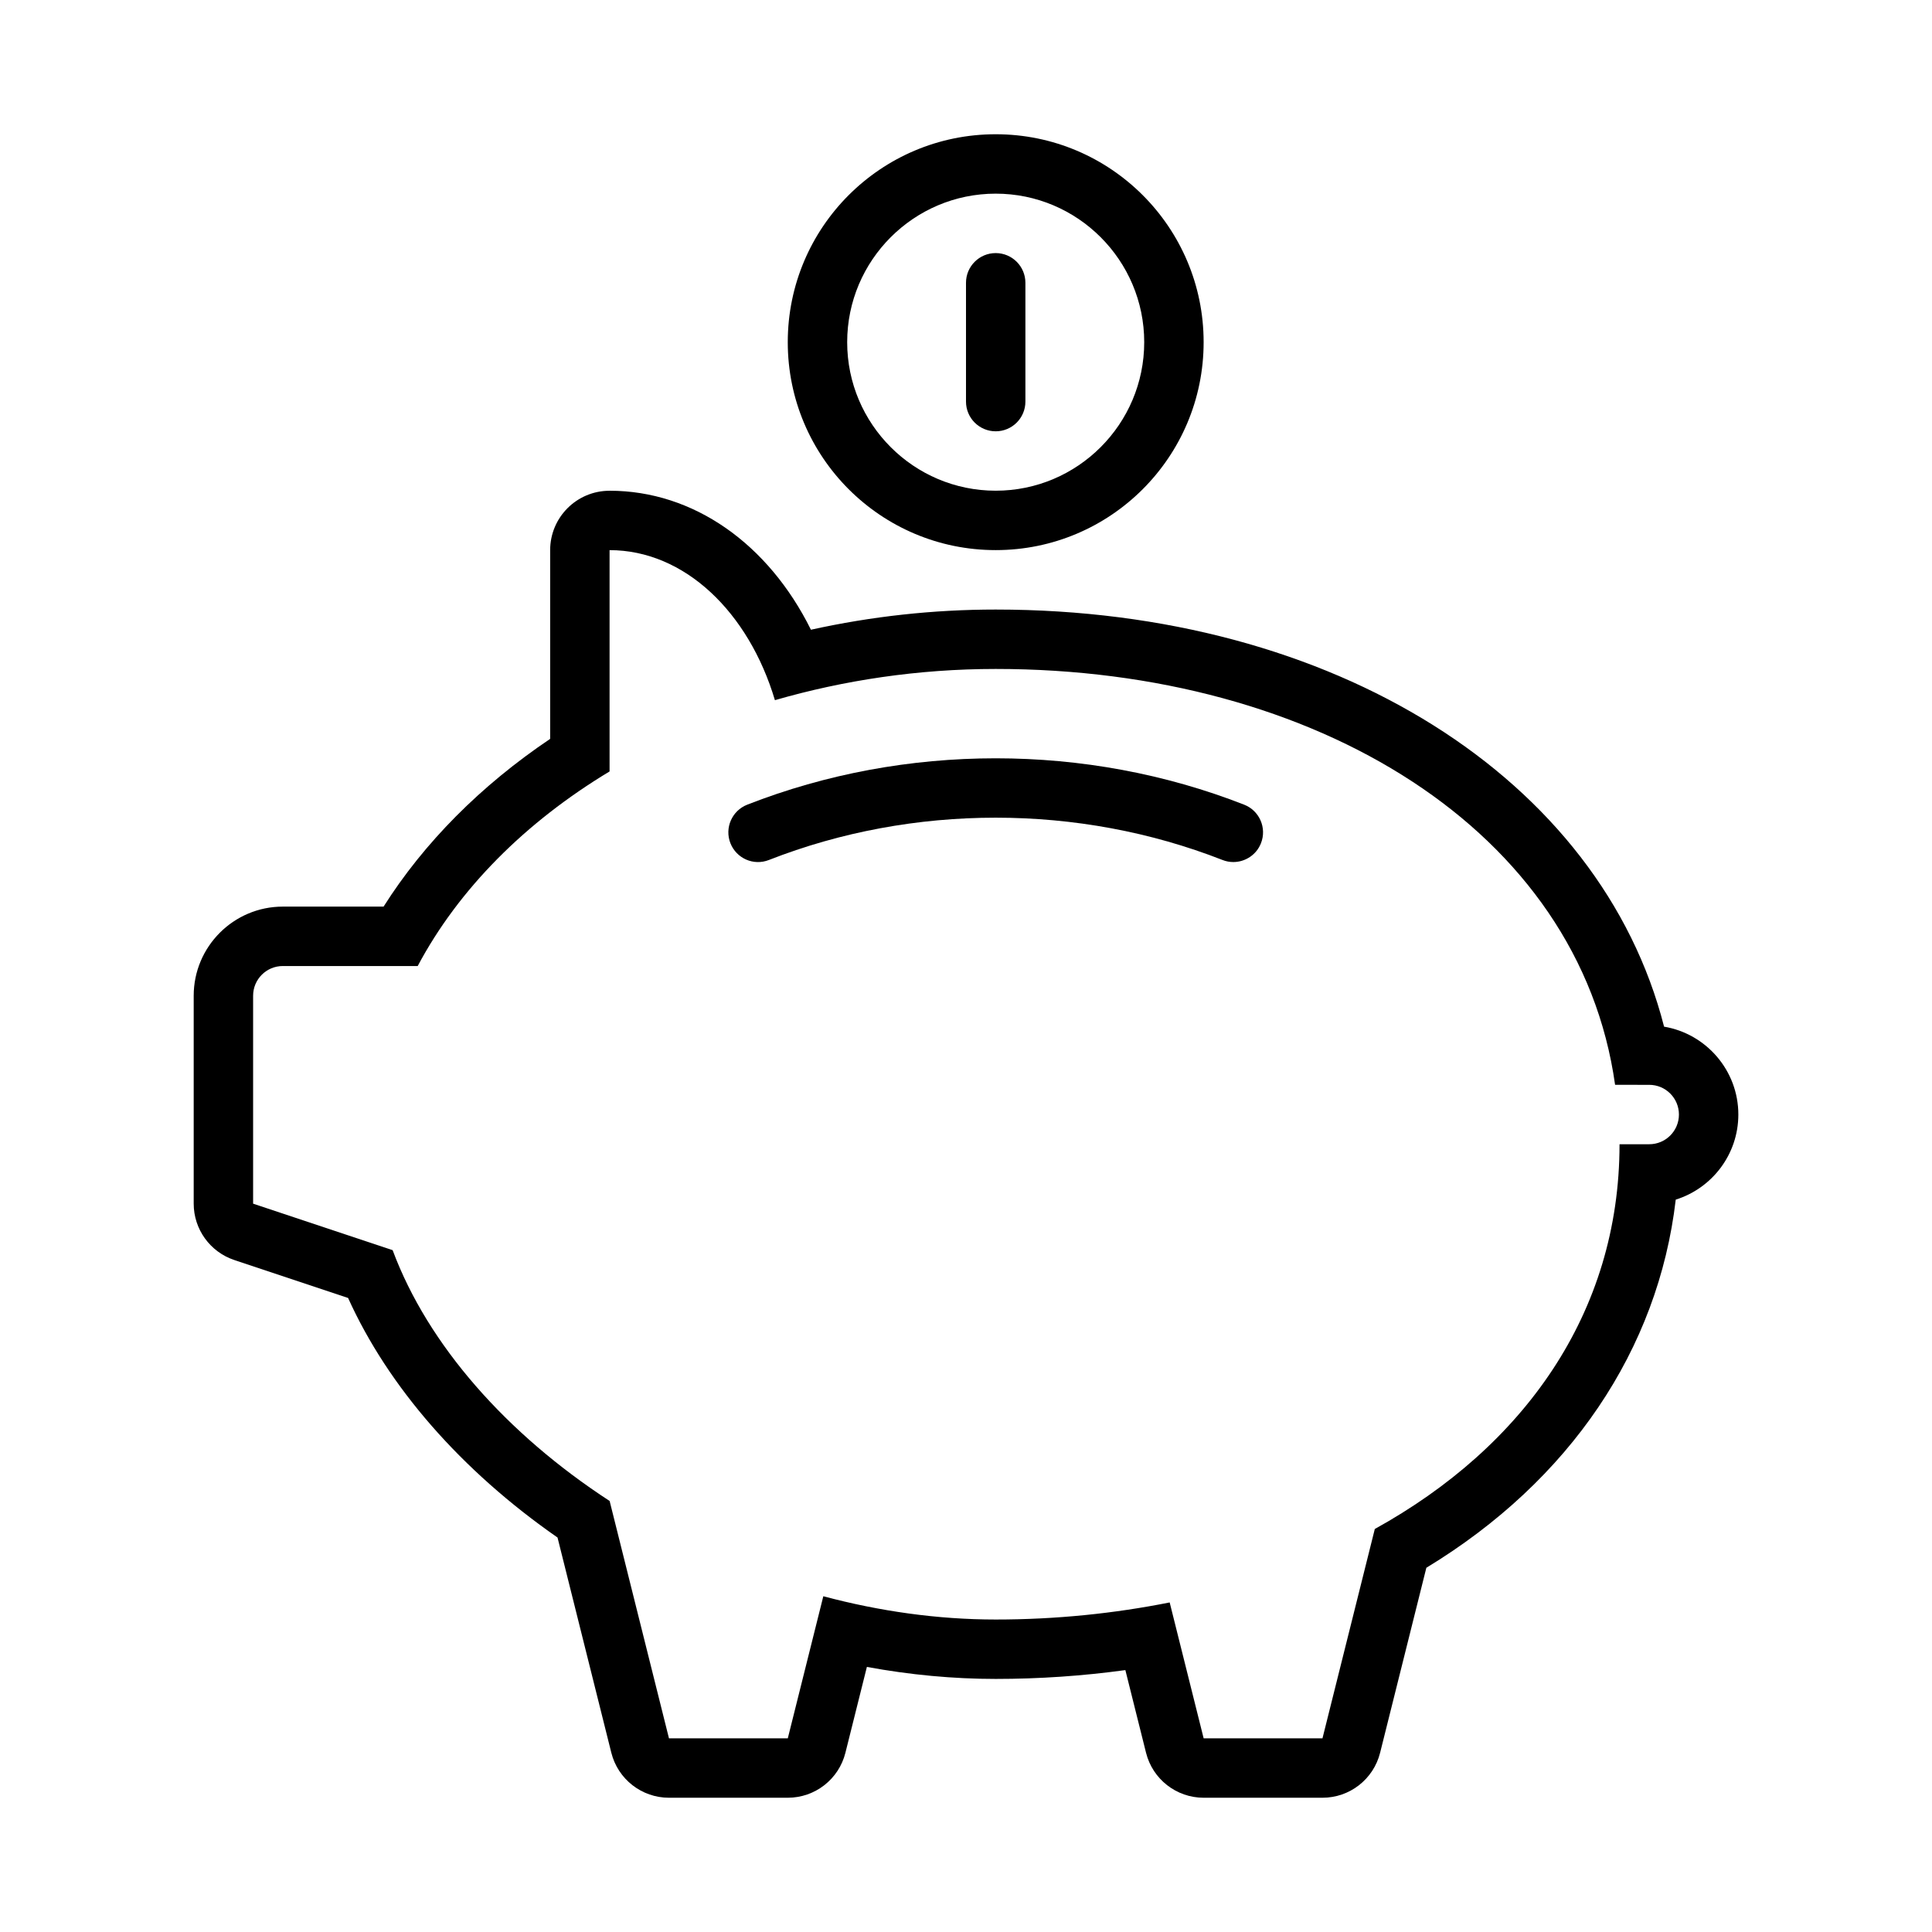 <?xml version="1.0" encoding="UTF-8"?>
<!-- The Best Svg Icon site in the world: iconSvg.co, Visit us! https://iconsvg.co -->
<svg fill="#000000" width="800px" height="800px" version="1.1" viewBox="144 144 512 512" xmlns="http://www.w3.org/2000/svg">
 <g>
  <path d="m305.54 289.79c19.922 0 36.883 16.496 43.82 39.762 18.215-5.262 37.883-8.273 58.516-8.273 84.859 0 154.69 42.746 164.14 110.21l9.047 0.004c4.348 0 7.871 3.523 7.871 7.871s-3.523 7.871-7.871 7.871h-7.871c0 44.805-25.484 80.211-64.852 101.96l-13.871 55.484h-31.488l-9.004-36.016c-14.645 2.922-30.082 4.527-46.098 4.527-15.41 0-30.816-2.199-45.691-6.168l-9.414 37.656h-31.488l-15.727-62.906c-27.207-17.711-48.145-41.301-57.508-66.469l-36.973-12.32v-55.105c0-4.348 3.523-7.871 7.871-7.871h35.746c10.852-20.41 28.512-38.117 50.848-51.566v-58.645m0-15.742c-8.695 0-15.746 7.047-15.746 15.742v50.012c-18.383 12.371-33.426 27.52-44.145 44.453h-26.703c-13.02 0-23.617 10.594-23.617 23.617v55.105c0 6.777 4.336 12.793 10.766 14.938l30.148 10.051c10.656 23.59 30.027 45.766 55.504 63.488l14.258 57.043c1.758 7.004 8.055 11.918 15.277 11.918h31.488c7.223 0 13.523-4.918 15.273-11.926l5.688-22.742c11.465 2.113 22.895 3.18 34.145 3.18 11.512 0 23.016-0.785 34.355-2.34l5.477 21.902c1.75 7.012 8.047 11.926 15.273 11.926h31.488c7.223 0 13.523-4.918 15.273-11.926l12.254-49.02c38.023-23.07 61.461-57.824 66.09-97.562 9.602-2.996 16.59-11.973 16.59-22.547 0-11.68-8.523-21.41-19.68-23.289-16.801-65.727-87.402-110.54-177.12-110.54-16.504 0-32.922 1.797-48.973 5.348-11.289-22.781-31.125-36.836-53.363-36.836z"/>
  <path d="m470.85 372.45c-0.953 0-1.922-0.168-2.875-0.547-38.16-14.945-82.043-14.945-120.2 0-4.074 1.613-8.625-0.414-10.211-4.457-1.582-4.043 0.414-8.609 4.457-10.195 41.852-16.391 89.852-16.391 131.7 0 4.043 1.582 6.043 6.148 4.457 10.195-1.211 3.106-4.191 5.004-7.328 5.004z"/>
  <path d="m407.87 195.32c21.703 0 39.359 17.66 39.359 39.363s-17.656 39.359-39.359 39.359-39.359-17.656-39.359-39.359 17.656-39.363 39.359-39.363m0-15.742c-30.434 0-55.105 24.672-55.105 55.105 0 30.43 24.672 55.102 55.105 55.102s55.105-24.672 55.105-55.102c0-30.434-24.672-55.105-55.105-55.105z"/>
  <path d="m407.87 258.3c-4.348 0-7.871-3.523-7.871-7.871v-31.488c0-4.348 3.523-7.871 7.871-7.871s7.871 3.523 7.871 7.871v31.488c0 4.348-3.523 7.871-7.871 7.871z"/>
 </g>
</svg>
